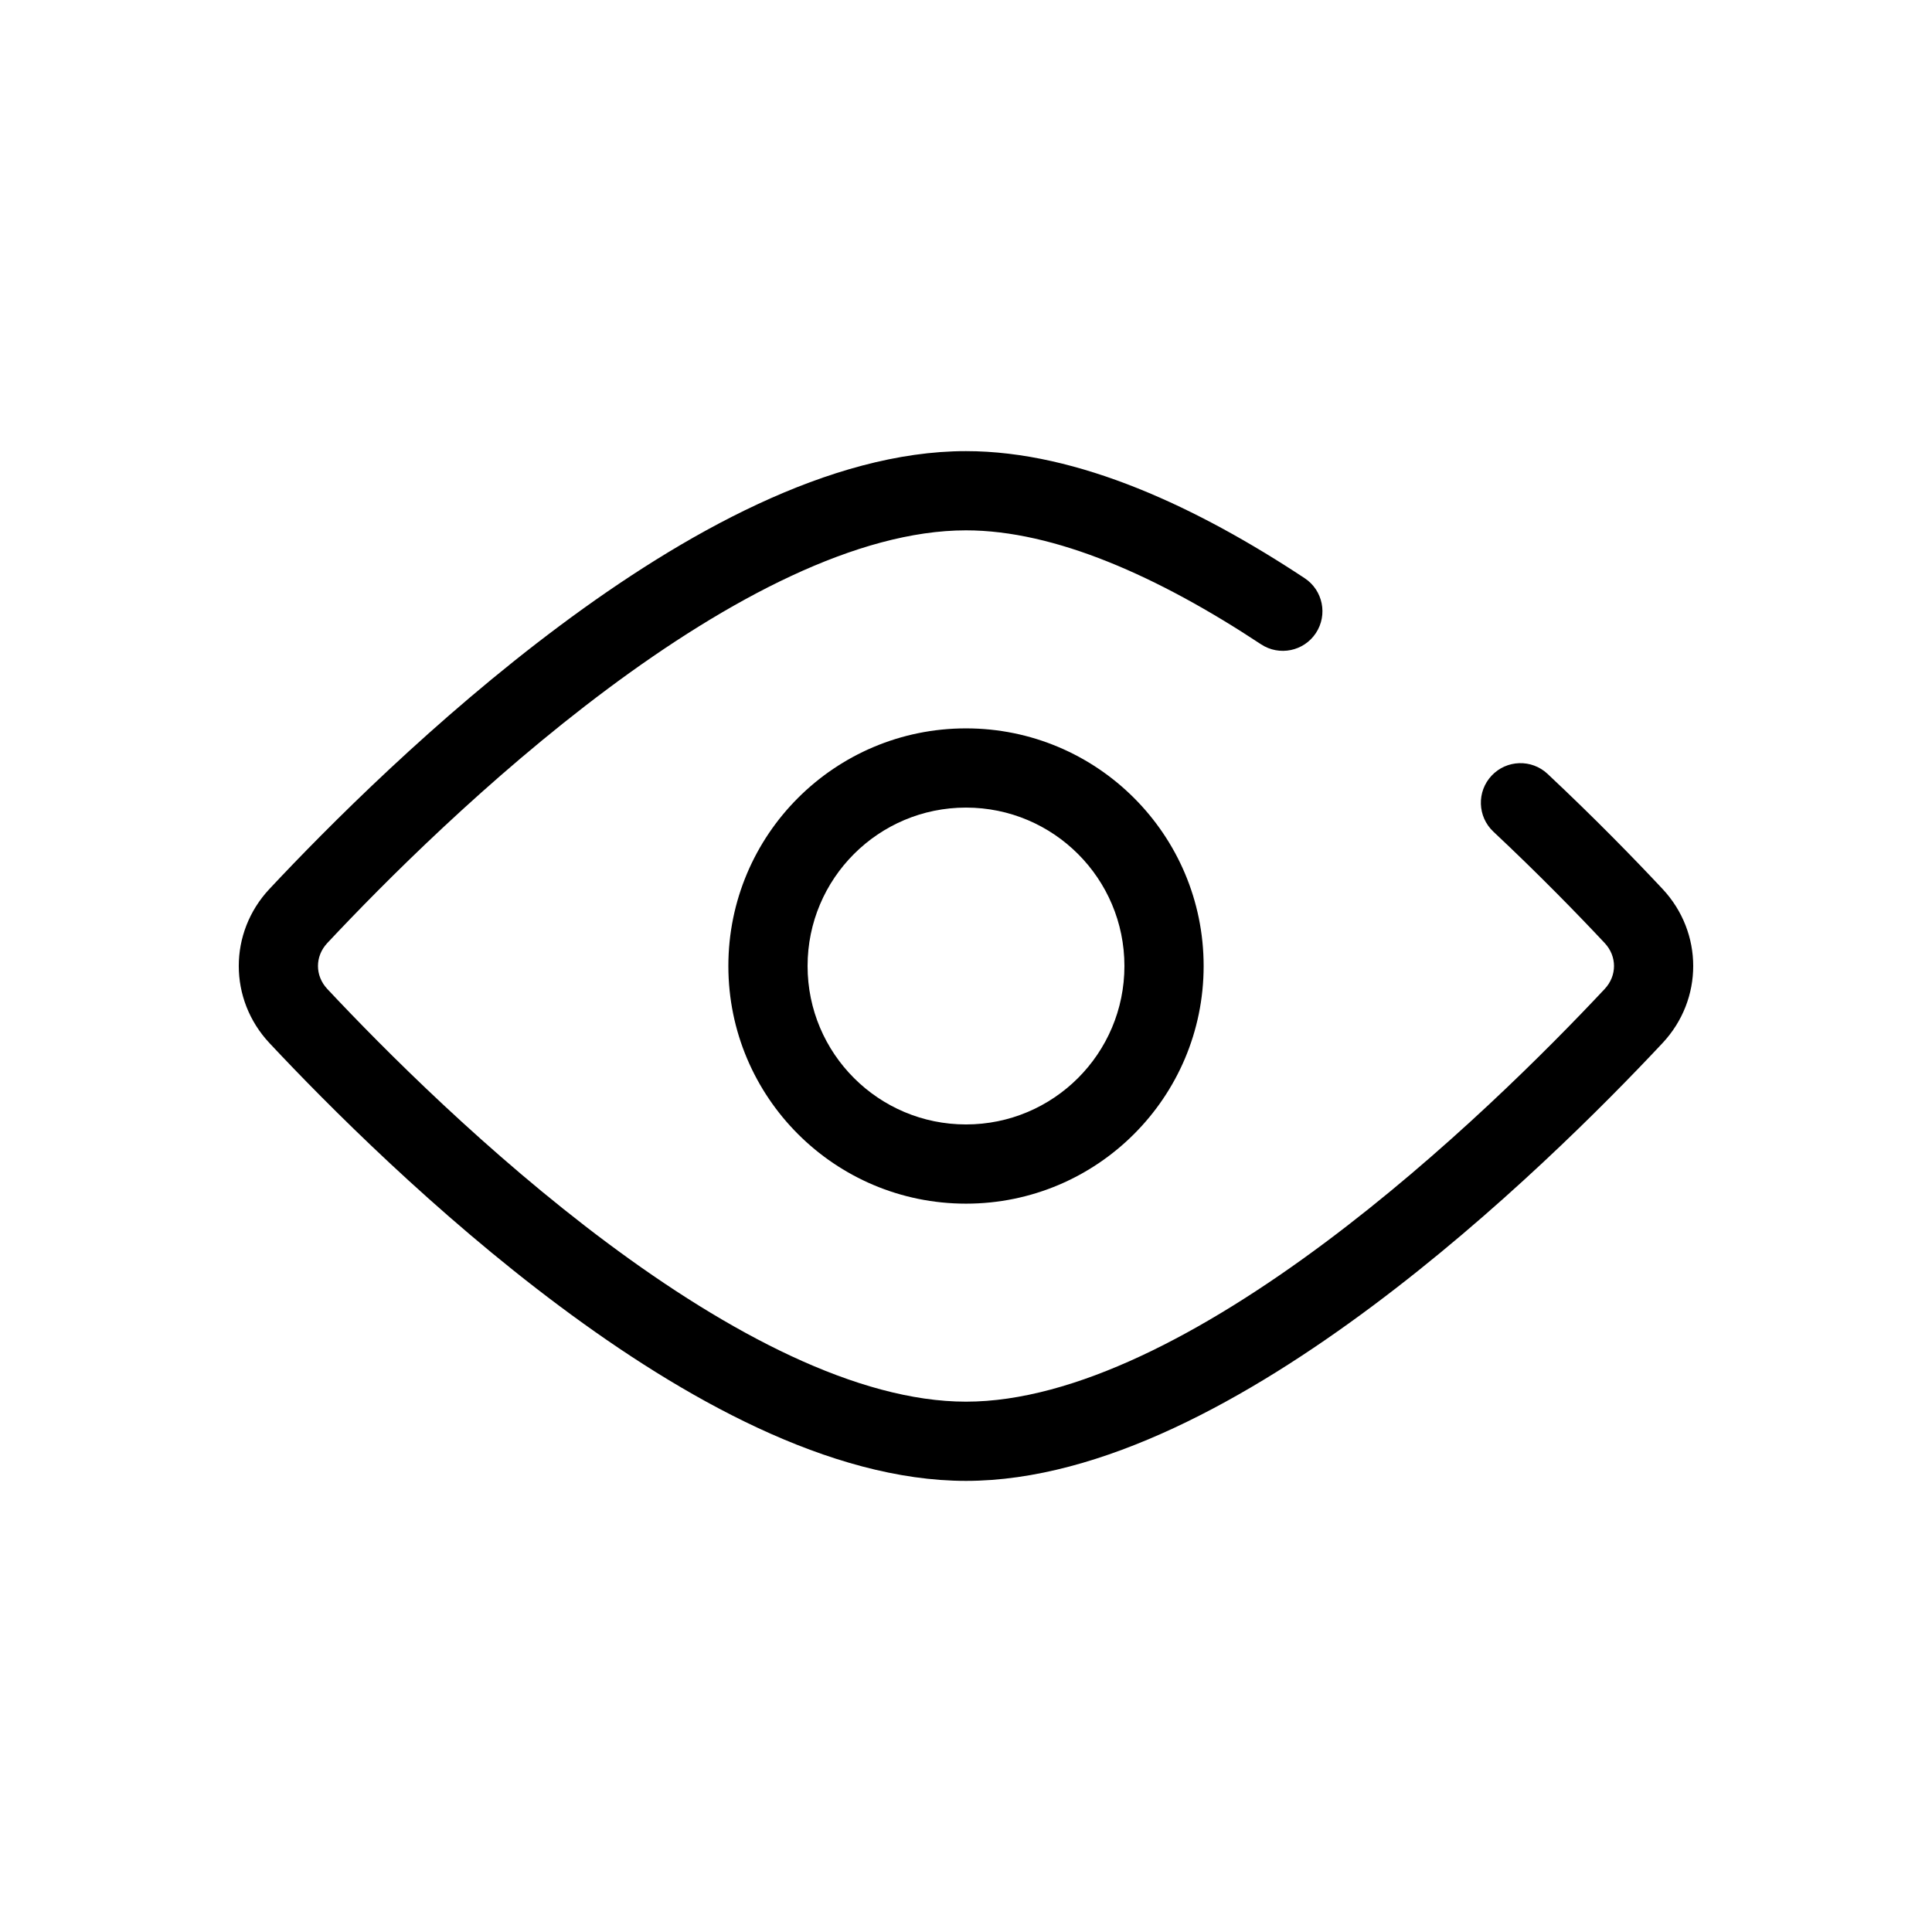 <?xml version="1.0" encoding="UTF-8"?>
<!-- Uploaded to: ICON Repo, www.iconrepo.com, Generator: ICON Repo Mixer Tools -->
<svg fill="#000000" width="800px" height="800px" version="1.1" viewBox="144 144 512 512" xmlns="http://www.w3.org/2000/svg">
 <g fill-rule="evenodd">
  <path d="m400 358.02c-23.188 0-41.984 18.797-41.984 41.984s18.797 41.984 41.984 41.984 41.984-18.797 41.984-41.984-18.797-41.984-41.984-41.984zm-62.977 41.984c0-34.785 28.191-62.977 62.977-62.977 34.781 0 62.977 28.191 62.977 62.977 0 34.781-28.195 62.977-62.977 62.977-34.785 0-62.977-28.195-62.977-62.977z"/>
  <path d="m304.87 326.68c-31.633 23.605-59.18 51.277-74.137 67.242-3.289 3.512-3.289 8.648 0 12.16 14.957 15.965 42.504 43.641 74.137 67.242 32.125 23.969 66.383 42.133 95.129 42.133 28.742 0 63.004-18.164 95.129-42.133 31.629-23.602 59.176-51.277 74.137-67.242 3.285-3.512 3.285-8.648 0-12.16-7.195-7.676-17.352-18.117-29.508-29.527-4.223-3.969-4.434-10.613-0.465-14.84 3.965-4.223 10.609-4.434 14.832-0.465 12.551 11.777 23.027 22.547 30.457 30.48 10.852 11.582 10.852 29.281 0 40.863-15.344 16.379-43.852 45.055-76.902 69.715-32.555 24.293-71.605 46.301-107.68 46.301-36.078 0-75.129-22.008-107.68-46.301-33.051-24.66-61.559-53.336-76.902-69.715-10.852-11.582-10.852-29.281 0-40.863 15.344-16.379 43.852-45.055 76.902-69.715 32.555-24.289 71.605-46.301 107.68-46.301 29.871 0 61.613 15.07 89.754 33.676 4.836 3.195 6.164 9.707 2.969 14.543-3.195 4.836-9.707 6.164-14.543 2.969-27.215-17.992-54.648-30.195-78.18-30.195-28.746 0-63.004 18.164-95.129 42.133z"/>
 </g>
</svg>